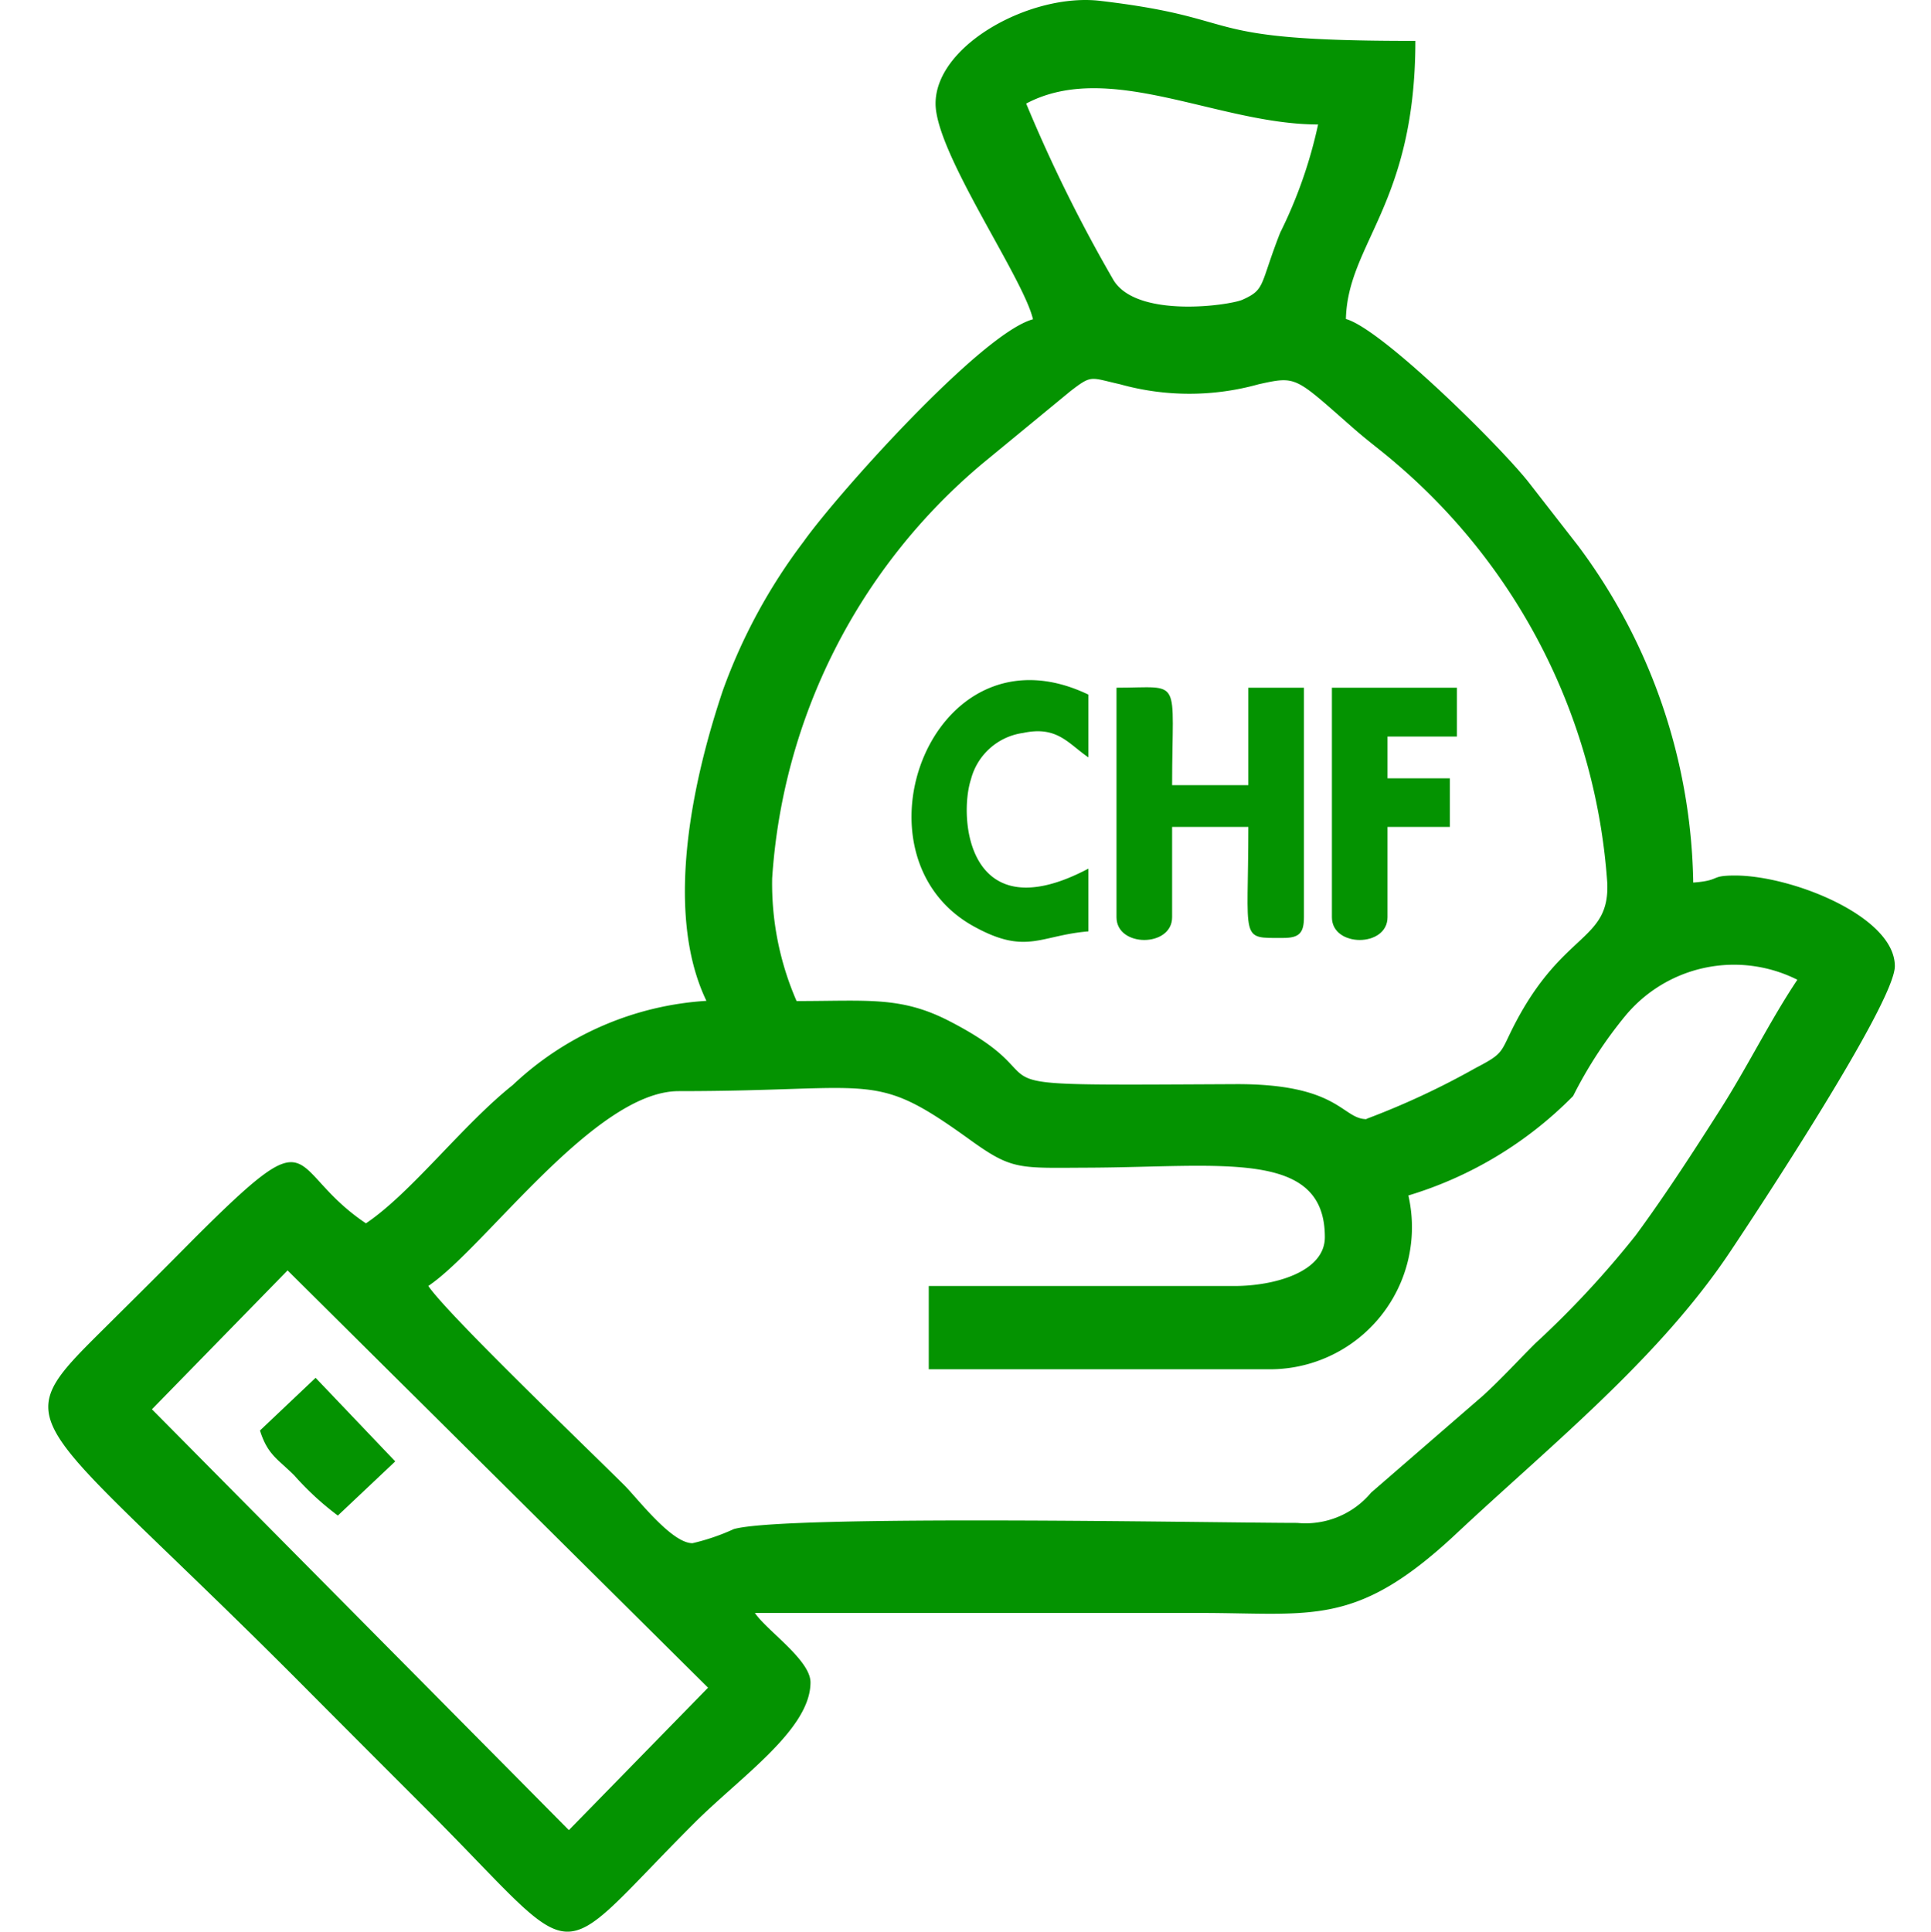 <svg xmlns="http://www.w3.org/2000/svg" width="40" height="40.009" viewBox="0 0 40 40.009">
  <g id="geld_icon" transform="translate(-1020 -688)">
    <g id="Layer_x0020_1" transform="translate(1018.14 685.004)">
      <g id="_1588043936928" transform="translate(2.86 2.996)">
        <path id="Path_46" data-name="Path 46" d="M4.954,26.314l8.71,8.643-2.883,2.95L2.144,29.191l2.81-2.877Zm8.387,5.65c-.427,0-1.109-.89-1.4-1.189-.878-.872-3.675-3.554-4.072-4.139,1.17-.786,3.45-4.035,5.187-4.035,4.151,0,4.011-.451,6.04,1.012.872.628,1,.579,2.45.573,2.773-.012,4.895-.384,4.895,1.439,0,.731-1.067,1.012-1.871,1.012H18.236v1.725h7.052a2.943,2.943,0,0,0,2.883-3.6,8.05,8.05,0,0,0,3.413-2.06,8.917,8.917,0,0,1,1.079-1.658,2.923,2.923,0,0,1,3.566-.75c-.567.847-1.036,1.81-1.609,2.706-.555.872-1.128,1.755-1.737,2.584A19.6,19.6,0,0,1,30.8,27.826c-.384.384-.689.719-1.079,1.079L27.4,30.916a1.77,1.77,0,0,1-1.53.628c-1.646,0-10.612-.177-11.673.128a4.477,4.477,0,0,1-.859.293Zm13.964-8.783c-.512,0-.561-.738-2.731-.725-6.217.03-3.267.061-5.9-1.3-1.012-.524-1.688-.421-3.176-.421a6.081,6.081,0,0,1-.506-2.542A12.256,12.256,0,0,1,19.351,9.6l1.823-1.5c.445-.341.4-.28,1.024-.14a5.339,5.339,0,0,0,2.871,0c.8-.177.744-.158,1.981.926.329.286.549.439.866.713a12.545,12.545,0,0,1,4.376,8.7c.043,1.2-.914.987-1.914,2.907-.311.6-.207.6-.811.914a16.261,16.261,0,0,1-2.261,1.054ZM20.254,2.146c1.725-.914,3.98.433,6.047.433a9.552,9.552,0,0,1-.786,2.243c-.427,1.091-.3,1.17-.774,1.384-.244.116-2.182.4-2.676-.4A30.881,30.881,0,0,1,20.254,2.146Zm-1.877,0c0,1.024,1.816,3.6,2.018,4.468-1.067.286-4.053,3.621-4.754,4.608a11.593,11.593,0,0,0-1.67,3.078c-.579,1.719-1.25,4.541-.341,6.431a6.417,6.417,0,0,0-4.011,1.743c-1.042.829-2.1,2.231-3.042,2.865-1.7-1.14-.939-2.3-3.566.323-.561.567-1.018,1.024-1.585,1.585C-.983,29.654-.714,28.923,5.1,34.738c.945.951,1.786,1.792,2.731,2.737,3.334,3.334,2.505,3.328,5.547.286.957-.957,2.408-1.938,2.408-2.914,0-.463-.9-1.067-1.152-1.438H23.85c2.335,0,3.231.3,5.291-1.621,1.944-1.823,4.194-3.621,5.681-5.839.536-.8,3.426-5.175,3.426-5.937,0-1.03-2.133-1.877-3.31-1.877-.542,0-.274.1-.866.146a11.947,11.947,0,0,0-2.383-6.973l-1.012-1.3c-.579-.744-3.054-3.194-3.8-3.4.037-1.567,1.439-2.377,1.439-5.76C23.624.854,24.935.39,21.79.019c-1.426-.171-3.413.908-3.413,2.127Z" transform="translate(0.003 -0.001)" fill="#049301" fill-rule="evenodd"/>
        <path id="Path_47" data-name="Path 47" d="M36.3,28.118c0,.628,1.152.628,1.152,0V26.247h1.579c0,2.389-.189,2.3.719,2.3.335,0,.433-.1.433-.433V23.364H39.031v2.018H37.452c0-2.28.232-2.018-1.152-2.018Z" transform="translate(-14.172 -9.12)" fill="#049301" fill-rule="evenodd"/>
        <path id="Path_48" data-name="Path 48" d="M33,28.318v-1.3c-2.505,1.323-2.694-1.054-2.432-1.853a1.3,1.3,0,0,1,1.079-.957c.707-.152.933.219,1.353.506v-1.3c-3.237-1.554-5.053,3.346-2.359,4.809C31.717,28.812,32,28.4,33,28.318Z" transform="translate(-11.454 -9.027)" fill="#049301" fill-rule="evenodd"/>
        <path id="Path_49" data-name="Path 49" d="M43.62,28.124c0,.628,1.152.628,1.152,0V26.253h1.292V25.247H44.772v-.866h1.438V23.37H43.62Z" transform="translate(-17.03 -9.126)" fill="#049301" fill-rule="evenodd"/>
        <path id="Path_50" data-name="Path 50" d="M7.19,47.911c.158.506.372.591.713.933a6.008,6.008,0,0,0,.9.829l1.189-1.122L8.342,46.82Z" transform="translate(-2.805 -18.282)" fill="#049301" fill-rule="evenodd"/>
      </g>
    </g>
    <rect id="Rectangle_80" data-name="Rectangle 80" width="40" height="40" transform="translate(1020 688)" fill="none"/>
  </g>
</svg>

